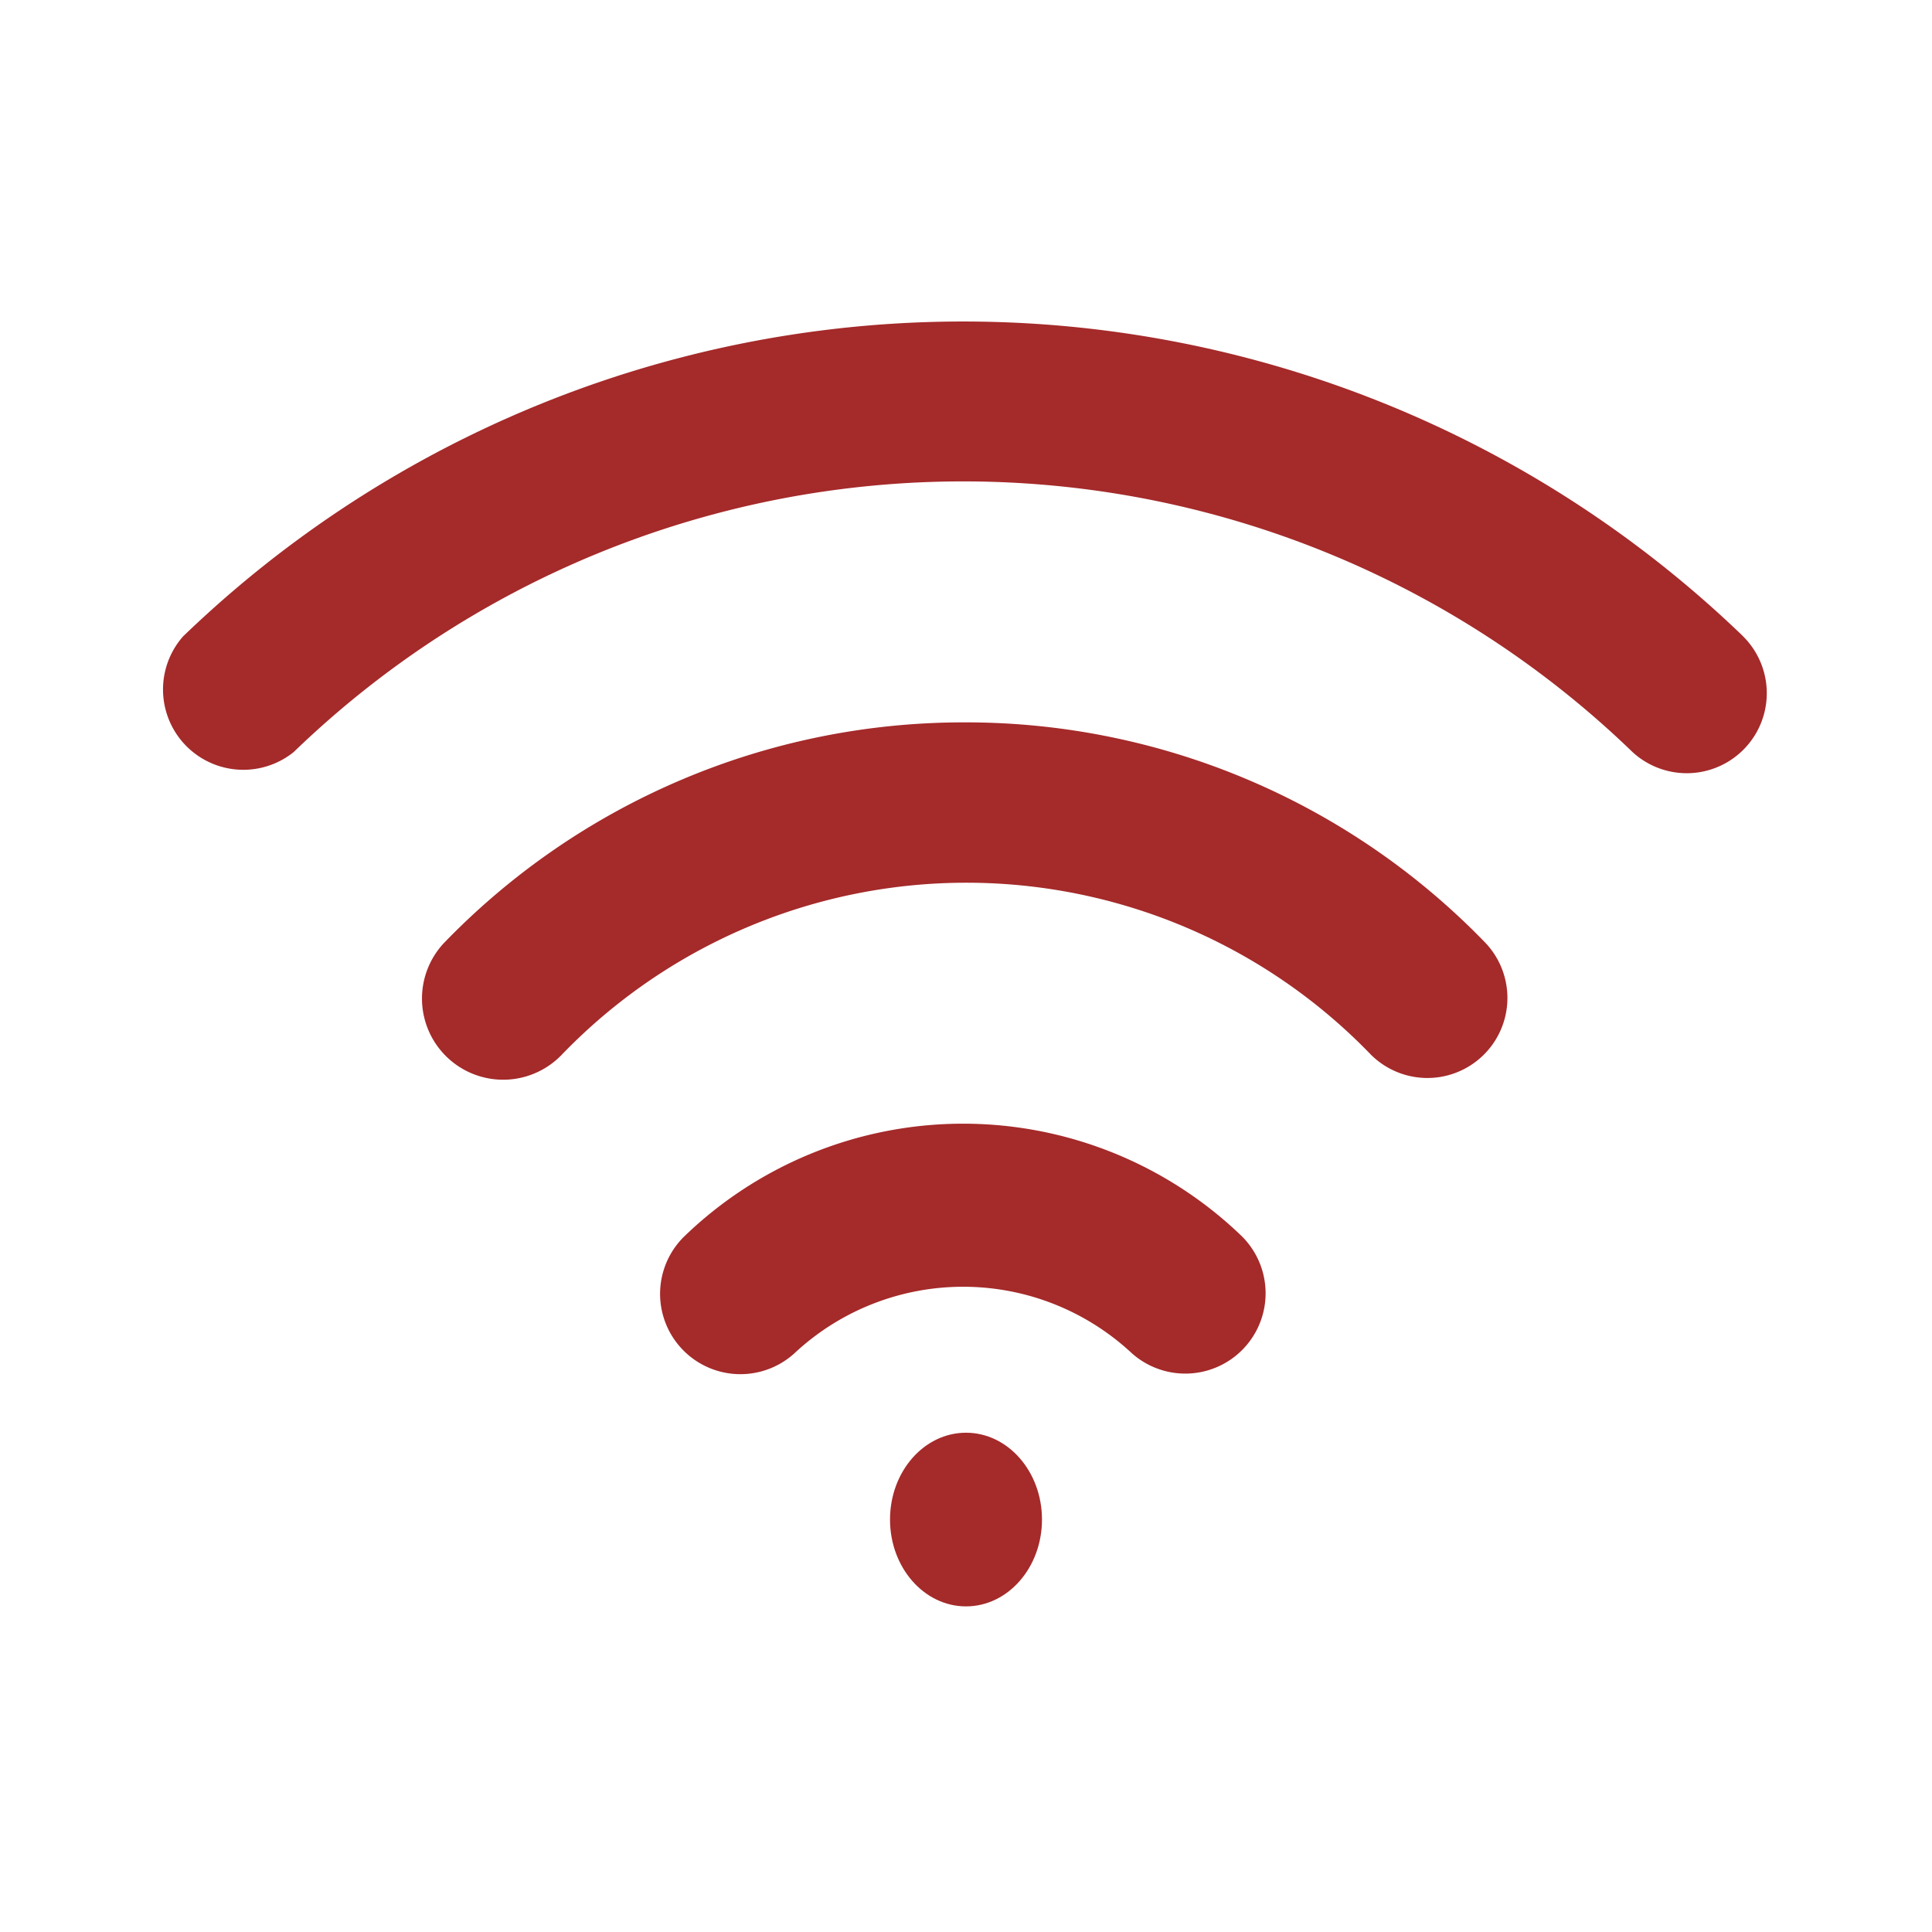 <svg xmlns="http://www.w3.org/2000/svg" width="89" height="89" viewBox="0 0 89 89" fill="brown"><g id="wifi" transform="translate(44.5 44.5)"><g id="wifi-2" data-name="wifi" transform="translate(-44.5 -44.5)"><g id="wifi-3" data-name="wifi"><rect id="Rectangle_73" data-name="Rectangle 73" width="89" height="89" opacity="0"></rect><ellipse id="Ellipse_4" data-name="Ellipse 4" cx="3.5" cy="4" rx="3.5" ry="4" transform="translate(41 66)"></ellipse><path id="Path_60" data-name="Path 60" d="M22.185,14A18.488,18.488,0,0,0,9.354,19.177a3.7,3.7,0,0,0,5.14,5.324,11.388,11.388,0,0,1,15.381,0,3.7,3.7,0,0,0,5.139-5.324A18.487,18.487,0,0,0,22.185,14Z" transform="translate(22.184 37.764)"></path><path id="Path_61" data-name="Path 61" d="M30.2,9A33.277,33.277,0,0,0,6.276,19.168a3.74,3.74,0,0,0,5.435,5.139,25.882,25.882,0,0,1,37.27,0,3.687,3.687,0,0,0,5.287-5.139A33.277,33.277,0,0,0,30.2,9Z" transform="translate(14.171 24.277)"></path><path id="Path_62" data-name="Path 62" d="M74.85,18.515a51.764,51.764,0,0,0-71.878,0,3.7,3.7,0,0,0,5.1,5.324,44.369,44.369,0,0,1,61.674,0,3.687,3.687,0,0,0,5.1-5.324Z" transform="translate(5.458 10.805)"></path></g></g></g></svg>